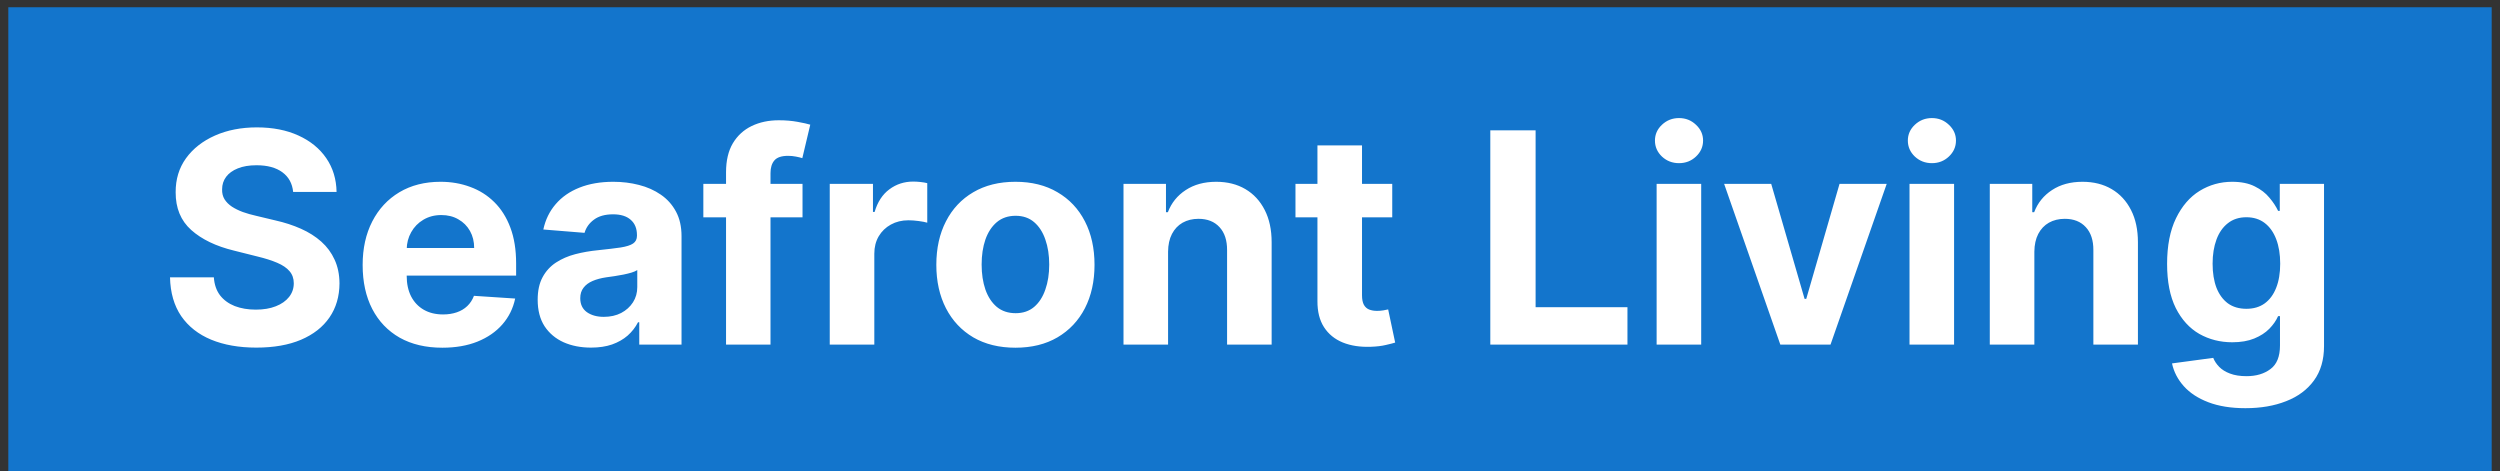 <svg xmlns="http://www.w3.org/2000/svg" width="297" height="56" viewBox="0 0 297 56" fill="none"><rect x="0" y="0" width="297" height="56" fill="#333333" stroke="none"/><rect width="295.024" height="55.149" transform="translate(0.988 0.861)" fill="#1375CC"></rect><path d="M34.826 22.802C34.727 21.799 34.3 21.02 33.546 20.465C32.792 19.91 31.769 19.632 30.476 19.632C29.598 19.632 28.856 19.756 28.251 20.005C27.646 20.245 27.182 20.581 26.859 21.012C26.544 21.443 26.387 21.931 26.387 22.478C26.37 22.934 26.466 23.332 26.673 23.672C26.888 24.011 27.182 24.305 27.555 24.554C27.928 24.794 28.359 25.006 28.848 25.188C29.337 25.362 29.859 25.511 30.414 25.635L32.701 26.182C33.811 26.431 34.83 26.762 35.758 27.177C36.686 27.591 37.49 28.1 38.169 28.705C38.849 29.31 39.375 30.023 39.748 30.843C40.129 31.663 40.324 32.604 40.332 33.664C40.324 35.222 39.926 36.573 39.139 37.716C38.36 38.852 37.233 39.734 35.758 40.364C34.292 40.985 32.523 41.296 30.451 41.296C28.396 41.296 26.606 40.981 25.082 40.351C23.566 39.721 22.381 38.789 21.527 37.555C20.682 36.312 20.239 34.775 20.197 32.944H25.405C25.463 33.797 25.707 34.51 26.138 35.081C26.577 35.645 27.162 36.072 27.891 36.362C28.628 36.643 29.461 36.784 30.389 36.784C31.3 36.784 32.092 36.652 32.763 36.386C33.442 36.121 33.968 35.752 34.341 35.28C34.714 34.808 34.901 34.265 34.901 33.652C34.901 33.08 34.731 32.6 34.391 32.21C34.06 31.821 33.571 31.489 32.925 31.216C32.286 30.942 31.503 30.694 30.575 30.47L27.804 29.774C25.658 29.252 23.963 28.436 22.72 27.326C21.477 26.215 20.86 24.72 20.868 22.839C20.86 21.298 21.27 19.951 22.099 18.799C22.936 17.648 24.083 16.749 25.542 16.102C27 15.456 28.657 15.133 30.513 15.133C32.403 15.133 34.051 15.456 35.46 16.102C36.877 16.749 37.979 17.648 38.766 18.799C39.553 19.951 39.959 21.285 39.984 22.802H34.826ZM52.553 41.308C50.589 41.308 48.899 40.911 47.482 40.115C46.073 39.311 44.988 38.176 44.225 36.71C43.463 35.235 43.082 33.49 43.082 31.477C43.082 29.513 43.463 27.79 44.225 26.306C44.988 24.823 46.061 23.667 47.445 22.839C48.837 22.01 50.469 21.596 52.342 21.596C53.601 21.596 54.774 21.799 55.859 22.205C56.953 22.603 57.906 23.203 58.718 24.007C59.538 24.811 60.176 25.822 60.632 27.04C61.087 28.25 61.315 29.666 61.315 31.291V32.745H45.195V29.463H56.331C56.331 28.701 56.166 28.026 55.834 27.438C55.503 26.849 55.043 26.389 54.455 26.058C53.875 25.718 53.199 25.548 52.429 25.548C51.625 25.548 50.912 25.735 50.291 26.108C49.678 26.472 49.197 26.965 48.849 27.587C48.501 28.2 48.323 28.884 48.315 29.637V32.757C48.315 33.702 48.489 34.518 48.837 35.206C49.193 35.893 49.694 36.424 50.341 36.797C50.987 37.169 51.753 37.356 52.64 37.356C53.228 37.356 53.767 37.273 54.256 37.107C54.745 36.942 55.163 36.693 55.511 36.362C55.859 36.03 56.124 35.624 56.306 35.144L61.203 35.467C60.955 36.643 60.445 37.671 59.675 38.549C58.913 39.419 57.926 40.099 56.717 40.587C55.515 41.068 54.127 41.308 52.553 41.308ZM70.215 41.296C68.996 41.296 67.911 41.085 66.958 40.662C66.005 40.231 65.251 39.597 64.696 38.76C64.149 37.915 63.876 36.863 63.876 35.603C63.876 34.543 64.07 33.652 64.46 32.931C64.849 32.21 65.38 31.63 66.051 31.191C66.722 30.752 67.484 30.421 68.338 30.197C69.2 29.973 70.103 29.816 71.047 29.724C72.158 29.608 73.052 29.501 73.732 29.401C74.411 29.294 74.904 29.136 75.211 28.929C75.518 28.722 75.671 28.415 75.671 28.009V27.935C75.671 27.148 75.422 26.538 74.925 26.108C74.436 25.677 73.74 25.461 72.837 25.461C71.884 25.461 71.126 25.673 70.562 26.095C69.999 26.509 69.626 27.032 69.444 27.661L64.547 27.264C64.796 26.104 65.284 25.101 66.013 24.256C66.743 23.402 67.683 22.748 68.835 22.292C69.995 21.828 71.337 21.596 72.862 21.596C73.922 21.596 74.938 21.72 75.907 21.969C76.885 22.217 77.751 22.603 78.505 23.125C79.267 23.647 79.868 24.318 80.307 25.138C80.746 25.95 80.966 26.924 80.966 28.059V40.935H75.944V38.288H75.795C75.489 38.885 75.078 39.411 74.565 39.867C74.051 40.314 73.434 40.666 72.713 40.923C71.992 41.172 71.159 41.296 70.215 41.296ZM71.731 37.642C72.51 37.642 73.198 37.489 73.794 37.182C74.391 36.867 74.859 36.444 75.199 35.914C75.538 35.384 75.708 34.783 75.708 34.112V32.086C75.542 32.194 75.315 32.293 75.025 32.384C74.743 32.467 74.424 32.546 74.067 32.62C73.711 32.687 73.355 32.749 72.999 32.807C72.642 32.857 72.319 32.902 72.029 32.944C71.408 33.035 70.865 33.18 70.401 33.379C69.937 33.578 69.576 33.847 69.32 34.187C69.063 34.518 68.934 34.932 68.934 35.429C68.934 36.15 69.195 36.701 69.717 37.082C70.248 37.455 70.919 37.642 71.731 37.642ZM95.34 21.845V25.822H83.557V21.845H95.34ZM86.254 40.935V20.465C86.254 19.081 86.523 17.933 87.062 17.022C87.609 16.111 88.355 15.427 89.299 14.971C90.244 14.516 91.317 14.288 92.518 14.288C93.33 14.288 94.072 14.35 94.743 14.474C95.423 14.598 95.928 14.71 96.26 14.81L95.315 18.787C95.108 18.721 94.851 18.659 94.544 18.601C94.246 18.543 93.939 18.514 93.624 18.514C92.846 18.514 92.303 18.696 91.996 19.06C91.69 19.417 91.536 19.918 91.536 20.564V40.935H86.254ZM98.574 40.935V21.845H103.708V25.175H103.906C104.254 23.991 104.839 23.096 105.659 22.491C106.479 21.878 107.424 21.571 108.493 21.571C108.758 21.571 109.044 21.588 109.35 21.621C109.657 21.654 109.926 21.7 110.158 21.758V26.456C109.91 26.381 109.566 26.315 109.127 26.257C108.687 26.199 108.286 26.17 107.921 26.17C107.142 26.17 106.446 26.34 105.833 26.679C105.228 27.011 104.747 27.475 104.391 28.071C104.043 28.668 103.869 29.356 103.869 30.135V40.935H98.574ZM120.633 41.308C118.702 41.308 117.032 40.898 115.624 40.078C114.223 39.249 113.142 38.097 112.38 36.623C111.618 35.139 111.236 33.42 111.236 31.465C111.236 29.492 111.618 27.769 112.38 26.294C113.142 24.811 114.223 23.659 115.624 22.839C117.032 22.01 118.702 21.596 120.633 21.596C122.563 21.596 124.229 22.01 125.629 22.839C127.038 23.659 128.123 24.811 128.886 26.294C129.648 27.769 130.029 29.492 130.029 31.465C130.029 33.42 129.648 35.139 128.886 36.623C128.123 38.097 127.038 39.249 125.629 40.078C124.229 40.898 122.563 41.308 120.633 41.308ZM120.658 37.207C121.536 37.207 122.269 36.958 122.857 36.461C123.446 35.956 123.889 35.268 124.187 34.398C124.494 33.528 124.647 32.538 124.647 31.427C124.647 30.317 124.494 29.327 124.187 28.457C123.889 27.587 123.446 26.899 122.857 26.393C122.269 25.888 121.536 25.635 120.658 25.635C119.771 25.635 119.025 25.888 118.42 26.393C117.824 26.899 117.372 27.587 117.066 28.457C116.767 29.327 116.618 30.317 116.618 31.427C116.618 32.538 116.767 33.528 117.066 34.398C117.372 35.268 117.824 35.956 118.42 36.461C119.025 36.958 119.771 37.207 120.658 37.207ZM138.767 29.898V40.935H133.472V21.845H138.518V25.213H138.742C139.164 24.102 139.873 23.224 140.867 22.578C141.861 21.923 143.067 21.596 144.484 21.596C145.81 21.596 146.966 21.886 147.952 22.466C148.938 23.046 149.704 23.875 150.251 24.952C150.798 26.021 151.071 27.297 151.071 28.78V40.935H145.777V29.724C145.785 28.556 145.486 27.645 144.882 26.99C144.277 26.327 143.444 25.996 142.383 25.996C141.671 25.996 141.041 26.149 140.494 26.456C139.956 26.762 139.533 27.21 139.226 27.798C138.928 28.378 138.775 29.078 138.767 29.898ZM165.399 21.845V25.822H153.902V21.845H165.399ZM156.512 17.271H161.807V35.069C161.807 35.558 161.881 35.939 162.03 36.212C162.18 36.478 162.387 36.664 162.652 36.772C162.925 36.879 163.24 36.933 163.597 36.933C163.845 36.933 164.094 36.913 164.342 36.871C164.591 36.821 164.781 36.784 164.914 36.759L165.747 40.699C165.482 40.782 165.109 40.877 164.628 40.985C164.148 41.101 163.563 41.172 162.876 41.196C161.6 41.246 160.481 41.076 159.52 40.687C158.567 40.297 157.825 39.693 157.295 38.872C156.765 38.052 156.504 37.016 156.512 35.765V17.271ZM177.048 40.935V15.481H182.43V36.498H193.342V40.935H177.048ZM196.807 40.935V21.845H202.102V40.935H196.807ZM199.467 19.384C198.679 19.384 198.004 19.123 197.441 18.601C196.885 18.07 196.608 17.436 196.608 16.699C196.608 15.97 196.885 15.344 197.441 14.822C198.004 14.292 198.679 14.027 199.467 14.027C200.254 14.027 200.925 14.292 201.48 14.822C202.044 15.344 202.325 15.97 202.325 16.699C202.325 17.436 202.044 18.07 201.48 18.601C200.925 19.123 200.254 19.384 199.467 19.384ZM224.141 21.845L217.467 40.935H211.501L204.827 21.845H210.42L214.384 35.504H214.583L218.536 21.845H224.141ZM226.851 40.935V21.845H232.145V40.935H226.851ZM229.511 19.384C228.723 19.384 228.048 19.123 227.485 18.601C226.929 18.07 226.652 17.436 226.652 16.699C226.652 15.97 226.929 15.344 227.485 14.822C228.048 14.292 228.723 14.027 229.511 14.027C230.298 14.027 230.969 14.292 231.524 14.822C232.087 15.344 232.369 15.97 232.369 16.699C232.369 17.436 232.087 18.07 231.524 18.601C230.969 19.123 230.298 19.384 229.511 19.384ZM241.682 29.898V40.935H236.387V21.845H241.433V25.213H241.657C242.079 24.102 242.788 23.224 243.782 22.578C244.776 21.923 245.982 21.596 247.399 21.596C248.725 21.596 249.881 21.886 250.867 22.466C251.853 23.046 252.619 23.875 253.166 24.952C253.713 26.021 253.986 27.297 253.986 28.78V40.935H248.692V29.724C248.7 28.556 248.402 27.645 247.797 26.99C247.192 26.327 246.359 25.996 245.298 25.996C244.586 25.996 243.956 26.149 243.409 26.456C242.871 26.762 242.448 27.21 242.141 27.798C241.843 28.378 241.69 29.078 241.682 29.898ZM266.76 48.492C265.045 48.492 263.574 48.256 262.348 47.784C261.13 47.32 260.16 46.686 259.439 45.882C258.719 45.078 258.25 44.175 258.035 43.173L262.932 42.514C263.081 42.895 263.317 43.251 263.64 43.583C263.964 43.914 264.39 44.179 264.921 44.378C265.459 44.585 266.114 44.689 266.884 44.689C268.036 44.689 268.985 44.407 269.731 43.844C270.485 43.289 270.862 42.356 270.862 41.047V37.555H270.638C270.406 38.085 270.058 38.586 269.594 39.059C269.13 39.531 268.533 39.916 267.804 40.215C267.075 40.513 266.205 40.662 265.194 40.662C263.761 40.662 262.456 40.331 261.279 39.668C260.111 38.996 259.178 37.973 258.482 36.598C257.795 35.214 257.451 33.466 257.451 31.353C257.451 29.19 257.803 27.384 258.507 25.934C259.212 24.484 260.148 23.398 261.316 22.677C262.493 21.956 263.781 21.596 265.182 21.596C266.251 21.596 267.145 21.778 267.866 22.143C268.587 22.499 269.167 22.947 269.606 23.485C270.054 24.015 270.398 24.538 270.638 25.051H270.837V21.845H276.094V41.122C276.094 42.746 275.697 44.105 274.901 45.199C274.106 46.292 273.004 47.113 271.595 47.66C270.195 48.215 268.583 48.492 266.76 48.492ZM266.872 36.685C267.725 36.685 268.446 36.473 269.035 36.051C269.631 35.62 270.087 35.007 270.402 34.211C270.725 33.408 270.887 32.446 270.887 31.328C270.887 30.209 270.729 29.24 270.414 28.419C270.099 27.591 269.644 26.949 269.047 26.493C268.451 26.037 267.725 25.809 266.872 25.809C266.002 25.809 265.269 26.046 264.672 26.518C264.076 26.982 263.624 27.628 263.317 28.457C263.011 29.285 262.857 30.242 262.857 31.328C262.857 32.43 263.011 33.383 263.317 34.187C263.632 34.982 264.084 35.599 264.672 36.038C265.269 36.469 266.002 36.685 266.872 36.685Z" fill="white"></path></svg>